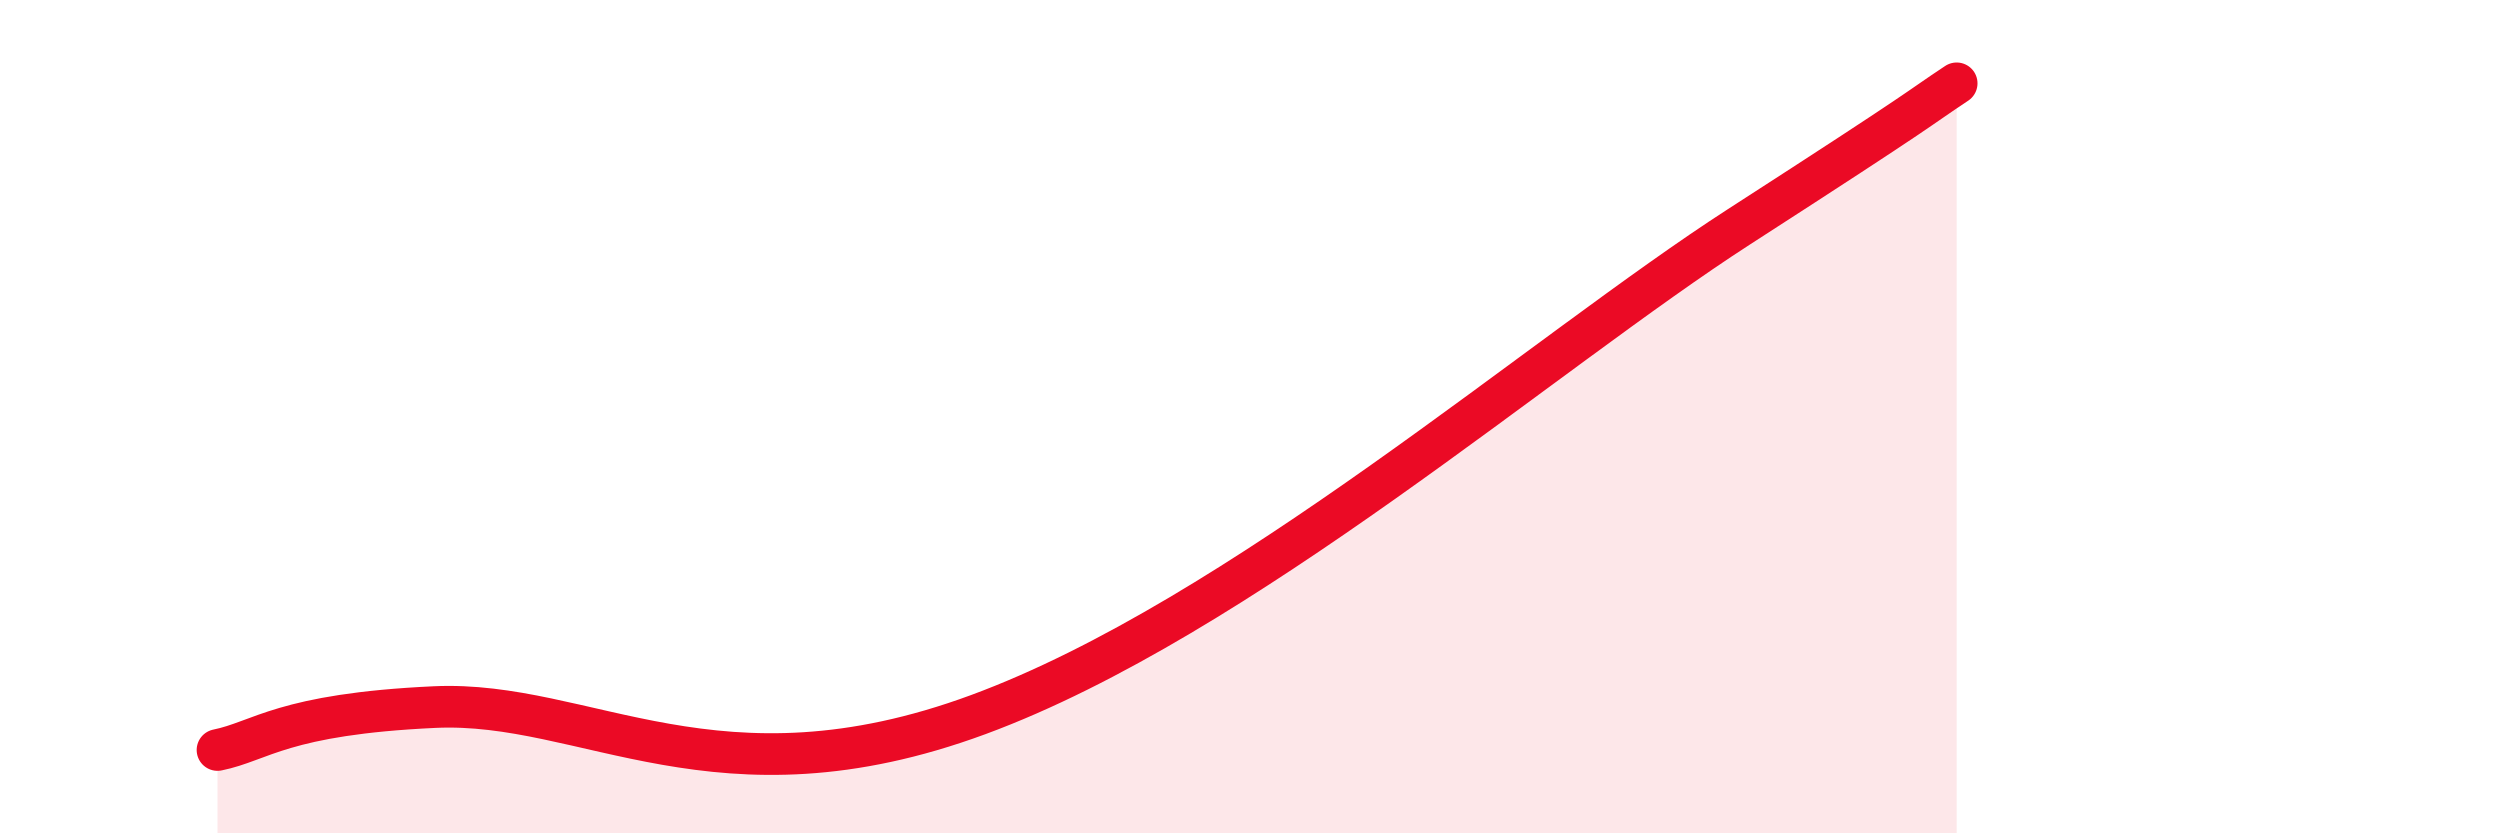 
    <svg width="60" height="20" viewBox="0 0 60 20" xmlns="http://www.w3.org/2000/svg">
      <path
        d="M 5.22,18 C 6.26,17.79 6.78,17.14 10.43,16.97 C 14.08,16.8 17.22,19.46 23.48,17.15 C 29.74,14.84 37.04,8.47 41.74,5.44 C 46.44,2.41 45.92,2.69 46.96,2L46.96 20L5.22 20Z"
        fill="#EB0A25"
        opacity="0.1"
        stroke-linecap="round"
        stroke-linejoin="round"
      />
      <path
        d="M 5.22,18 C 6.26,17.79 6.78,17.14 10.43,16.97 C 14.08,16.8 17.22,19.46 23.48,17.15 C 29.74,14.84 37.04,8.47 41.74,5.44 C 46.44,2.41 45.92,2.69 46.96,2"
        stroke="#EB0A25"
        stroke-width="1"
        fill="none"
        stroke-linecap="round"
        stroke-linejoin="round"
      />
    </svg>
  